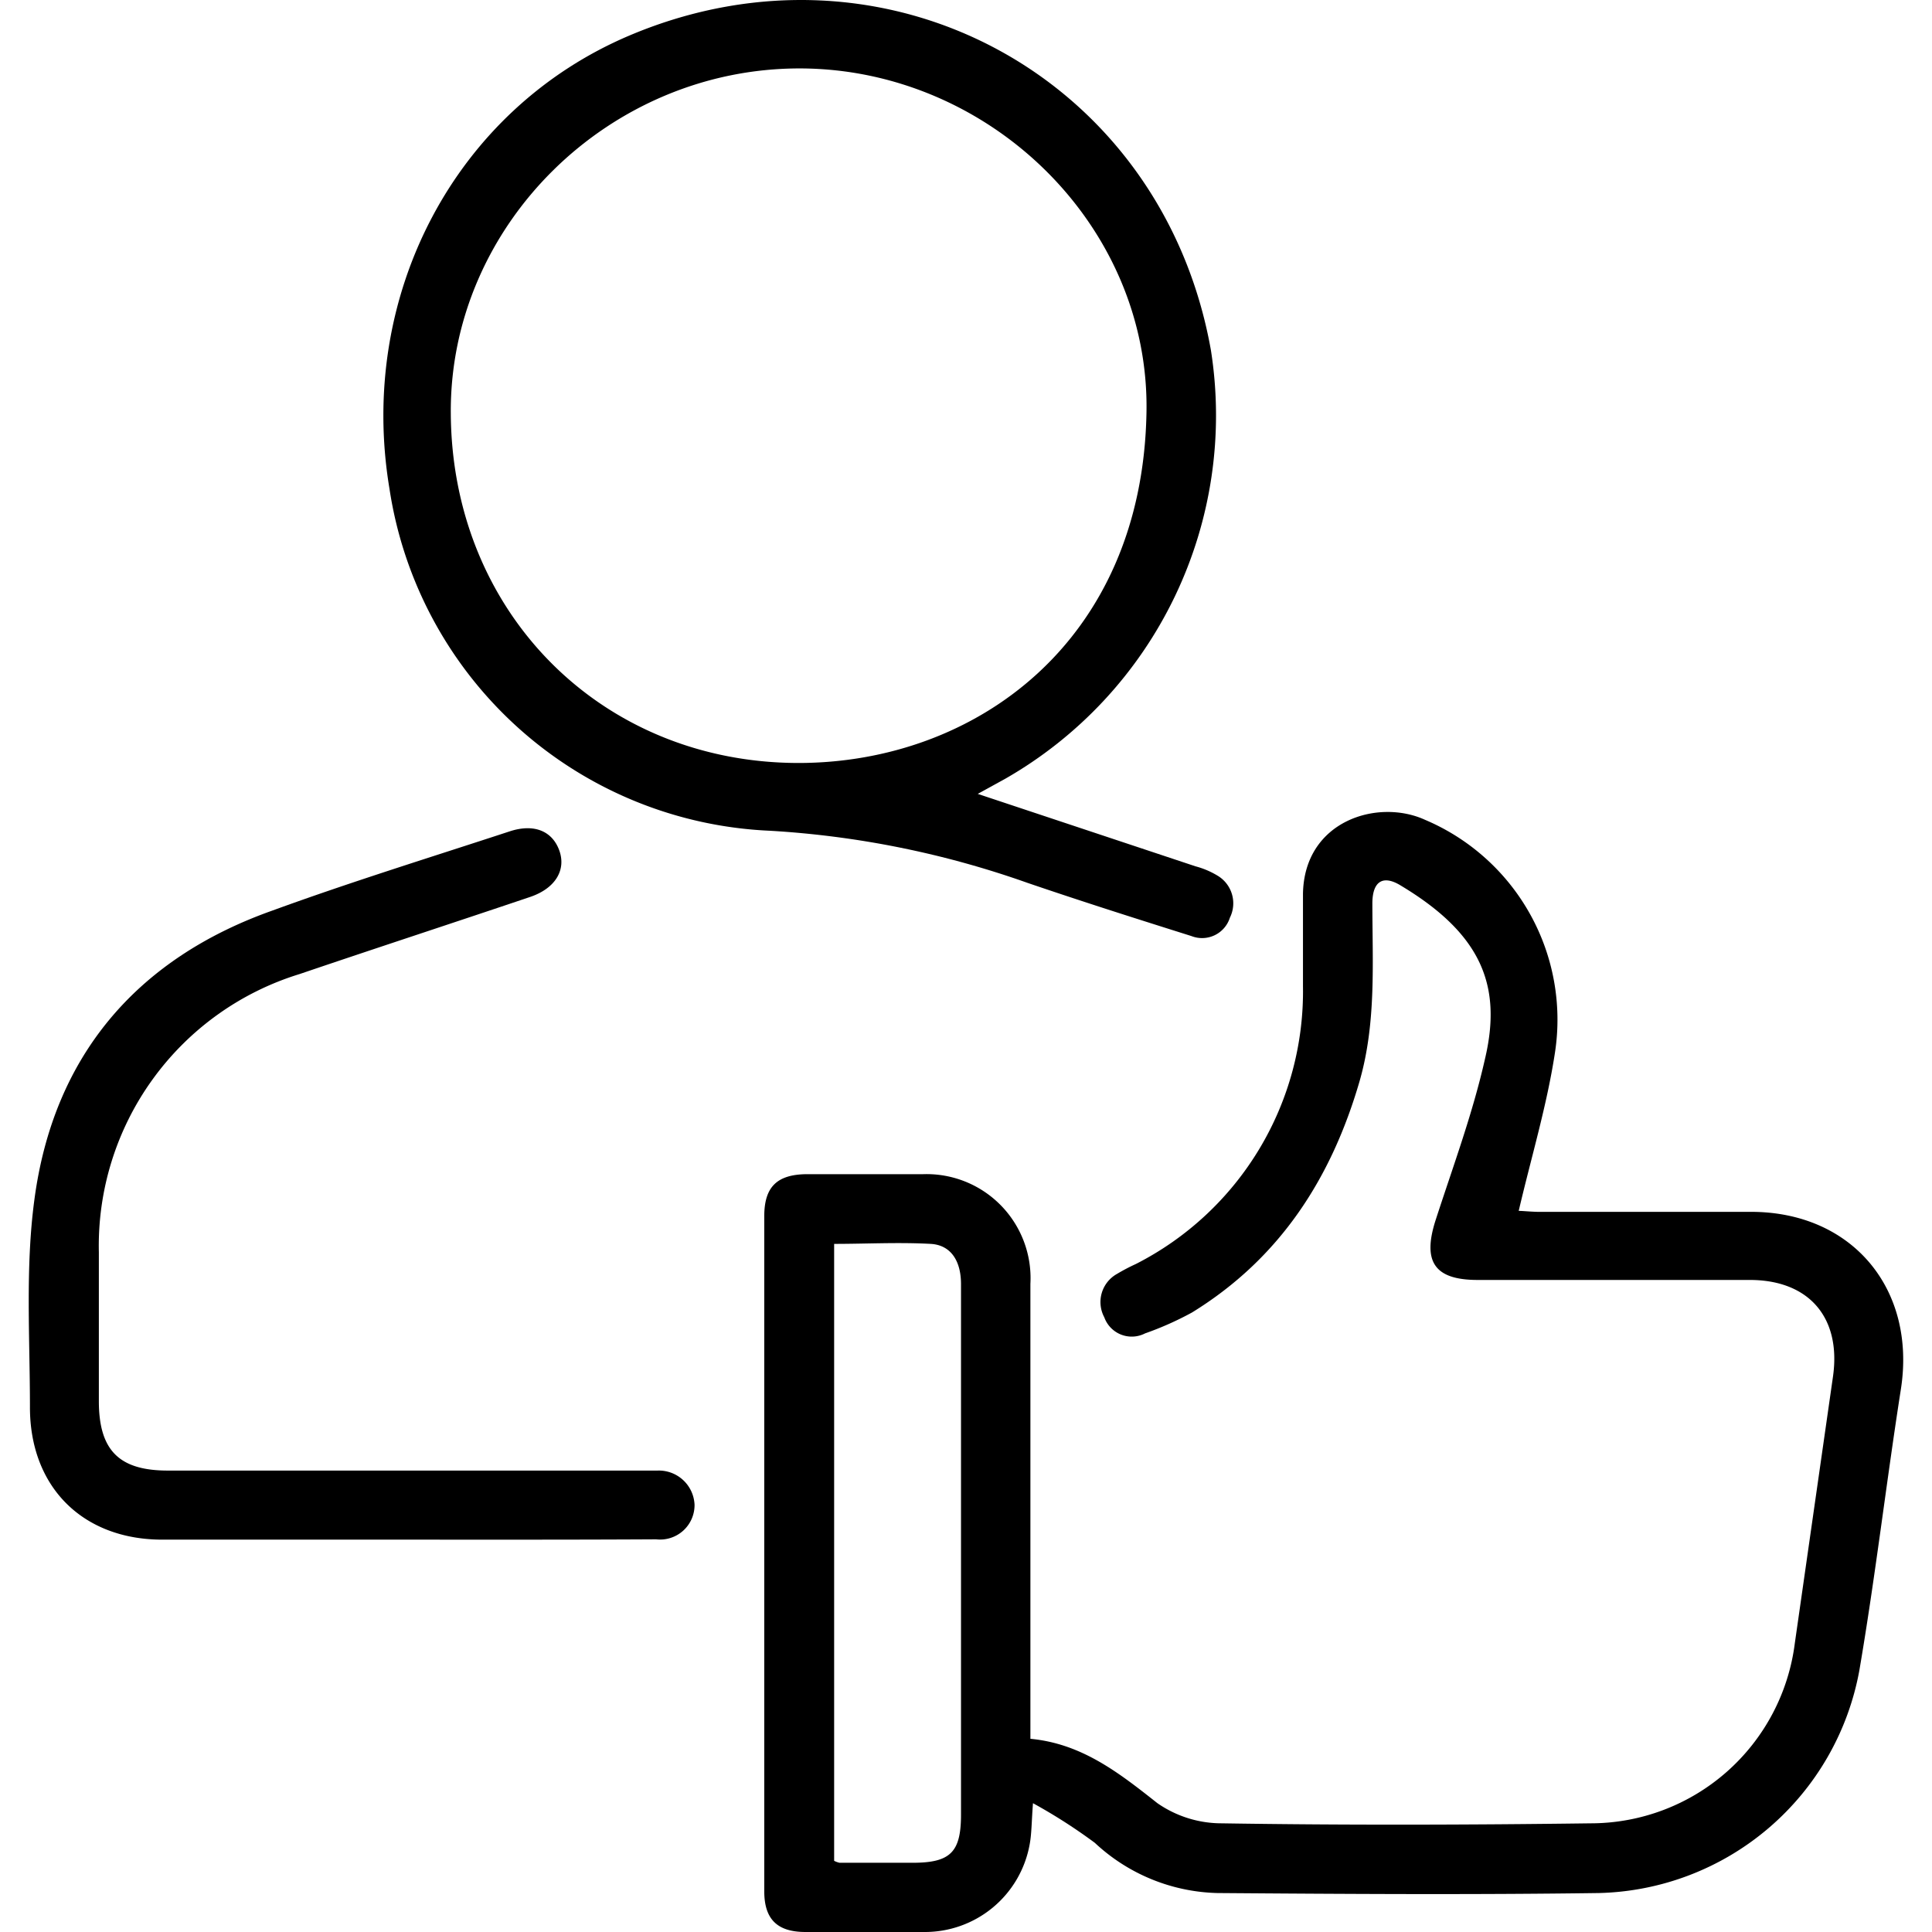 <svg xmlns="http://www.w3.org/2000/svg" id="Layer_1" data-name="Layer 1" width="120" height="120" viewBox="0 0 120 120"><g><path d="M64.16,112c-.09,1.18-.08,1.9-.21,2.58A6.61,6.61,0,0,1,57.4,120c-2.46,0-4.91,0-7.37,0-1.75,0-2.56-.79-2.56-2.53q0-21,0-41.93c0-1.82.79-2.59,2.63-2.61,2.41,0,4.83,0,7.24,0A6.46,6.46,0,0,1,64,79.74c0,8.84,0,17.68,0,26.52V108c3.2.3,5.51,2.12,7.89,4a7,7,0,0,0,4,1.25c7.63.12,15.27.1,22.91,0a12.79,12.79,0,0,0,12.68-11.19l2.37-16.56c.52-3.65-1.48-6-5.17-6H91.78c-2.69,0-3.45-1.14-2.6-3.75,1.07-3.3,2.29-6.58,3.06-10C93.31,61.2,92,58,87,55c-1.11-.68-1.75-.25-1.76,1.09,0,3.7.25,7.42-.79,11.05-1.74,6-4.92,11-10.41,14.38a19.64,19.64,0,0,1-2.92,1.3,1.81,1.81,0,0,1-2.53-1,2,2,0,0,1,.78-2.69,12,12,0,0,1,1.18-.62A19,19,0,0,0,80.93,61.27c0-1.92,0-3.84,0-5.76.08-4.54,4.65-5.93,7.58-4.59a13.48,13.48,0,0,1,8.07,14.47c-.5,3.28-1.47,6.48-2.25,9.82.24,0,.71.05,1.17.06h13.26c6.28,0,10.27,4.79,9.31,11-.91,5.82-1.59,11.67-2.58,17.47a16.86,16.86,0,0,1-16.17,13.84c-7.9.11-15.81.06-23.71,0A11.55,11.55,0,0,1,68,114.46,33.59,33.59,0,0,0,64.16,112Zm-12.35,3.58a1.53,1.53,0,0,0,.33.12c1.52,0,3,0,4.55,0,2.36,0,3-.67,3-3V89c0-3.08,0-6.16,0-9.24,0-1.47-.65-2.43-1.88-2.5-2-.11-4,0-6,0Z"></path><path d="M60.73,49.31l13.53,4.5a5.22,5.22,0,0,1,1.35.57A2,2,0,0,1,76.39,57,1.81,1.81,0,0,1,74,58.14c-3.4-1.07-6.8-2.15-10.17-3.3a58,58,0,0,0-16-3.24A25,25,0,0,1,24.19,30.35c-2-12,4.08-23.56,14.92-28.15C55-4.52,72.18,4.77,75.21,21.74A26,26,0,0,1,62.42,48.38ZM49.59,47.39c10.95,0,21.37-7.49,21.62-21.78C71.42,14,61.46,4.29,49.72,4.25,37.82,4.22,27.91,14,28,25.68,28.07,38.05,37.35,47.38,49.59,47.39Z"></path><path d="M24.94,95.63c-5,0-9.91,0-14.86,0s-8.23-3.28-8.22-8.24c0-4.28-.29-8.62.27-12.83,1.17-8.93,6.33-15,14.78-18,4.85-1.77,9.8-3.3,14.71-4.91,1.51-.51,2.66-.06,3.11,1.15s-.21,2.37-1.8,2.91c-4.77,1.61-9.55,3.17-14.32,4.79A17.66,17.66,0,0,0,6.14,77.78c0,3.08,0,6.16,0,9.24s1.27,4.32,4.29,4.32H39.77c.35,0,.71,0,1.07,0a2.22,2.22,0,0,1,2.3,2.13,2.14,2.14,0,0,1-2.39,2.14C35.48,95.64,30.21,95.63,24.94,95.63Z"></path></g></svg>